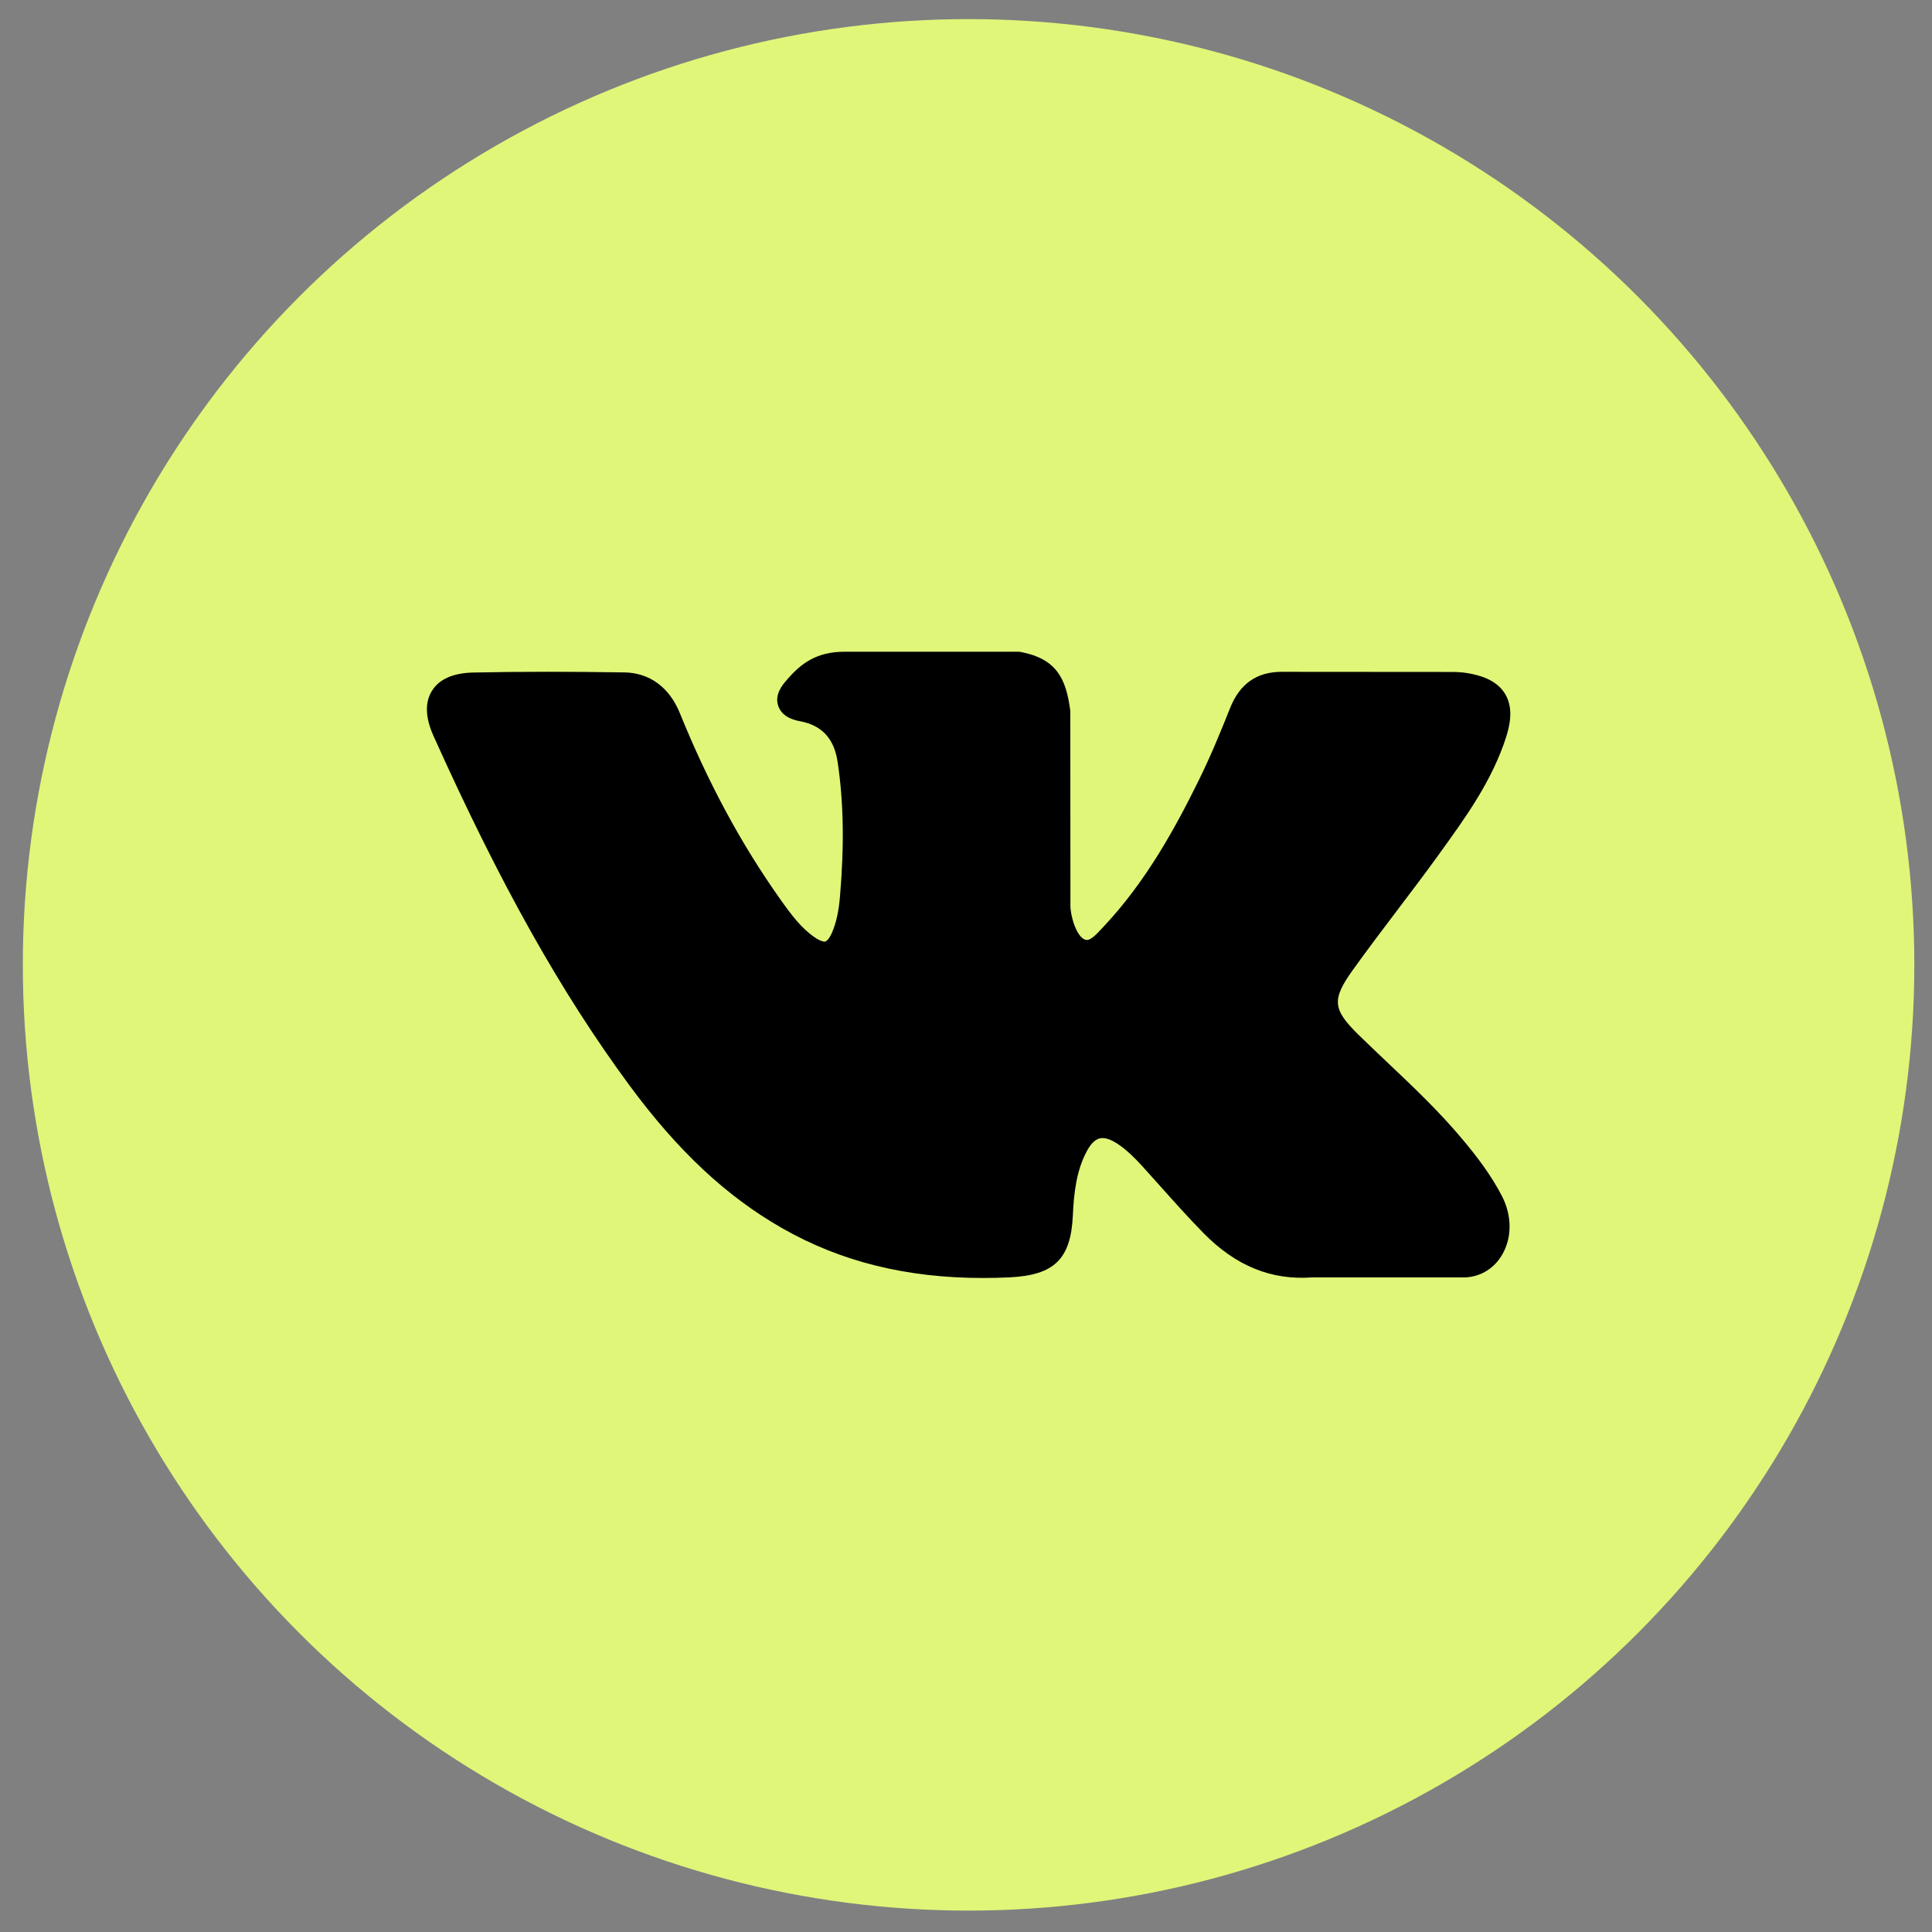 <?xml version="1.0" encoding="UTF-8"?> <svg xmlns="http://www.w3.org/2000/svg" width="81" height="81" viewBox="0 0 81 81" fill="none"><rect x="0" y="0" width="81" height="81" fill="#808080" stroke="none"/> <circle cx="40.608" cy="40.452" r="39.651" fill="#DFF679"></circle> <path d="M61.346 47.803C60.357 46.615 59.233 45.551 58.146 44.523C57.76 44.157 57.36 43.778 56.975 43.402C55.869 42.321 55.829 41.915 56.704 40.686C57.31 39.84 57.952 38.992 58.573 38.172C59.137 37.429 59.719 36.66 60.278 35.888L60.392 35.729C61.459 34.252 62.563 32.726 63.151 30.884C63.303 30.398 63.463 29.683 63.097 29.084C62.731 28.487 62.021 28.305 61.519 28.22C61.271 28.177 61.024 28.172 60.795 28.172L53.806 28.167L53.748 28.166C52.691 28.166 51.979 28.664 51.571 29.689C51.182 30.668 50.754 31.71 50.265 32.701C49.294 34.675 48.059 36.948 46.273 38.844L46.198 38.925C45.987 39.152 45.748 39.408 45.573 39.408C45.547 39.408 45.517 39.403 45.484 39.393C45.114 39.249 44.866 38.353 44.877 37.937C44.877 37.931 44.878 37.925 44.878 37.919L44.873 29.841C44.873 29.814 44.871 29.786 44.867 29.758C44.689 28.445 44.295 27.627 42.807 27.336C42.768 27.328 42.728 27.324 42.687 27.324H35.42C34.236 27.324 33.584 27.805 32.97 28.526C32.805 28.718 32.46 29.119 32.631 29.605C32.804 30.099 33.367 30.204 33.55 30.239C34.459 30.412 34.972 30.968 35.117 31.939C35.37 33.627 35.401 35.428 35.215 37.607C35.163 38.213 35.06 38.681 34.89 39.081C34.851 39.174 34.711 39.478 34.569 39.478C34.524 39.478 34.393 39.461 34.154 39.296C33.591 38.91 33.178 38.359 32.697 37.678C31.061 35.367 29.689 32.82 28.5 29.891C28.059 28.812 27.235 28.209 26.18 28.191C25.02 28.174 23.968 28.165 22.966 28.165C21.87 28.165 20.854 28.175 19.862 28.196C19.013 28.211 18.425 28.465 18.116 28.953C17.807 29.441 17.827 30.082 18.176 30.858C20.973 37.075 23.508 41.594 26.397 45.514C28.422 48.257 30.453 50.156 32.787 51.489C35.247 52.896 38.004 53.58 41.214 53.58C41.578 53.58 41.955 53.571 42.334 53.553C44.2 53.462 44.892 52.787 44.979 50.971C45.021 50.042 45.123 49.069 45.579 48.238C45.867 47.715 46.136 47.715 46.224 47.715C46.394 47.715 46.605 47.794 46.831 47.94C47.237 48.205 47.585 48.56 47.871 48.87C48.139 49.165 48.405 49.463 48.671 49.761C49.245 50.403 49.838 51.068 50.458 51.698C51.815 53.079 53.31 53.686 55.026 53.554H61.434C61.448 53.554 61.462 53.553 61.475 53.553C62.114 53.51 62.667 53.156 62.992 52.581C63.396 51.868 63.388 50.959 62.971 50.148C62.497 49.231 61.883 48.447 61.346 47.803Z" fill="black"></path> </svg> 